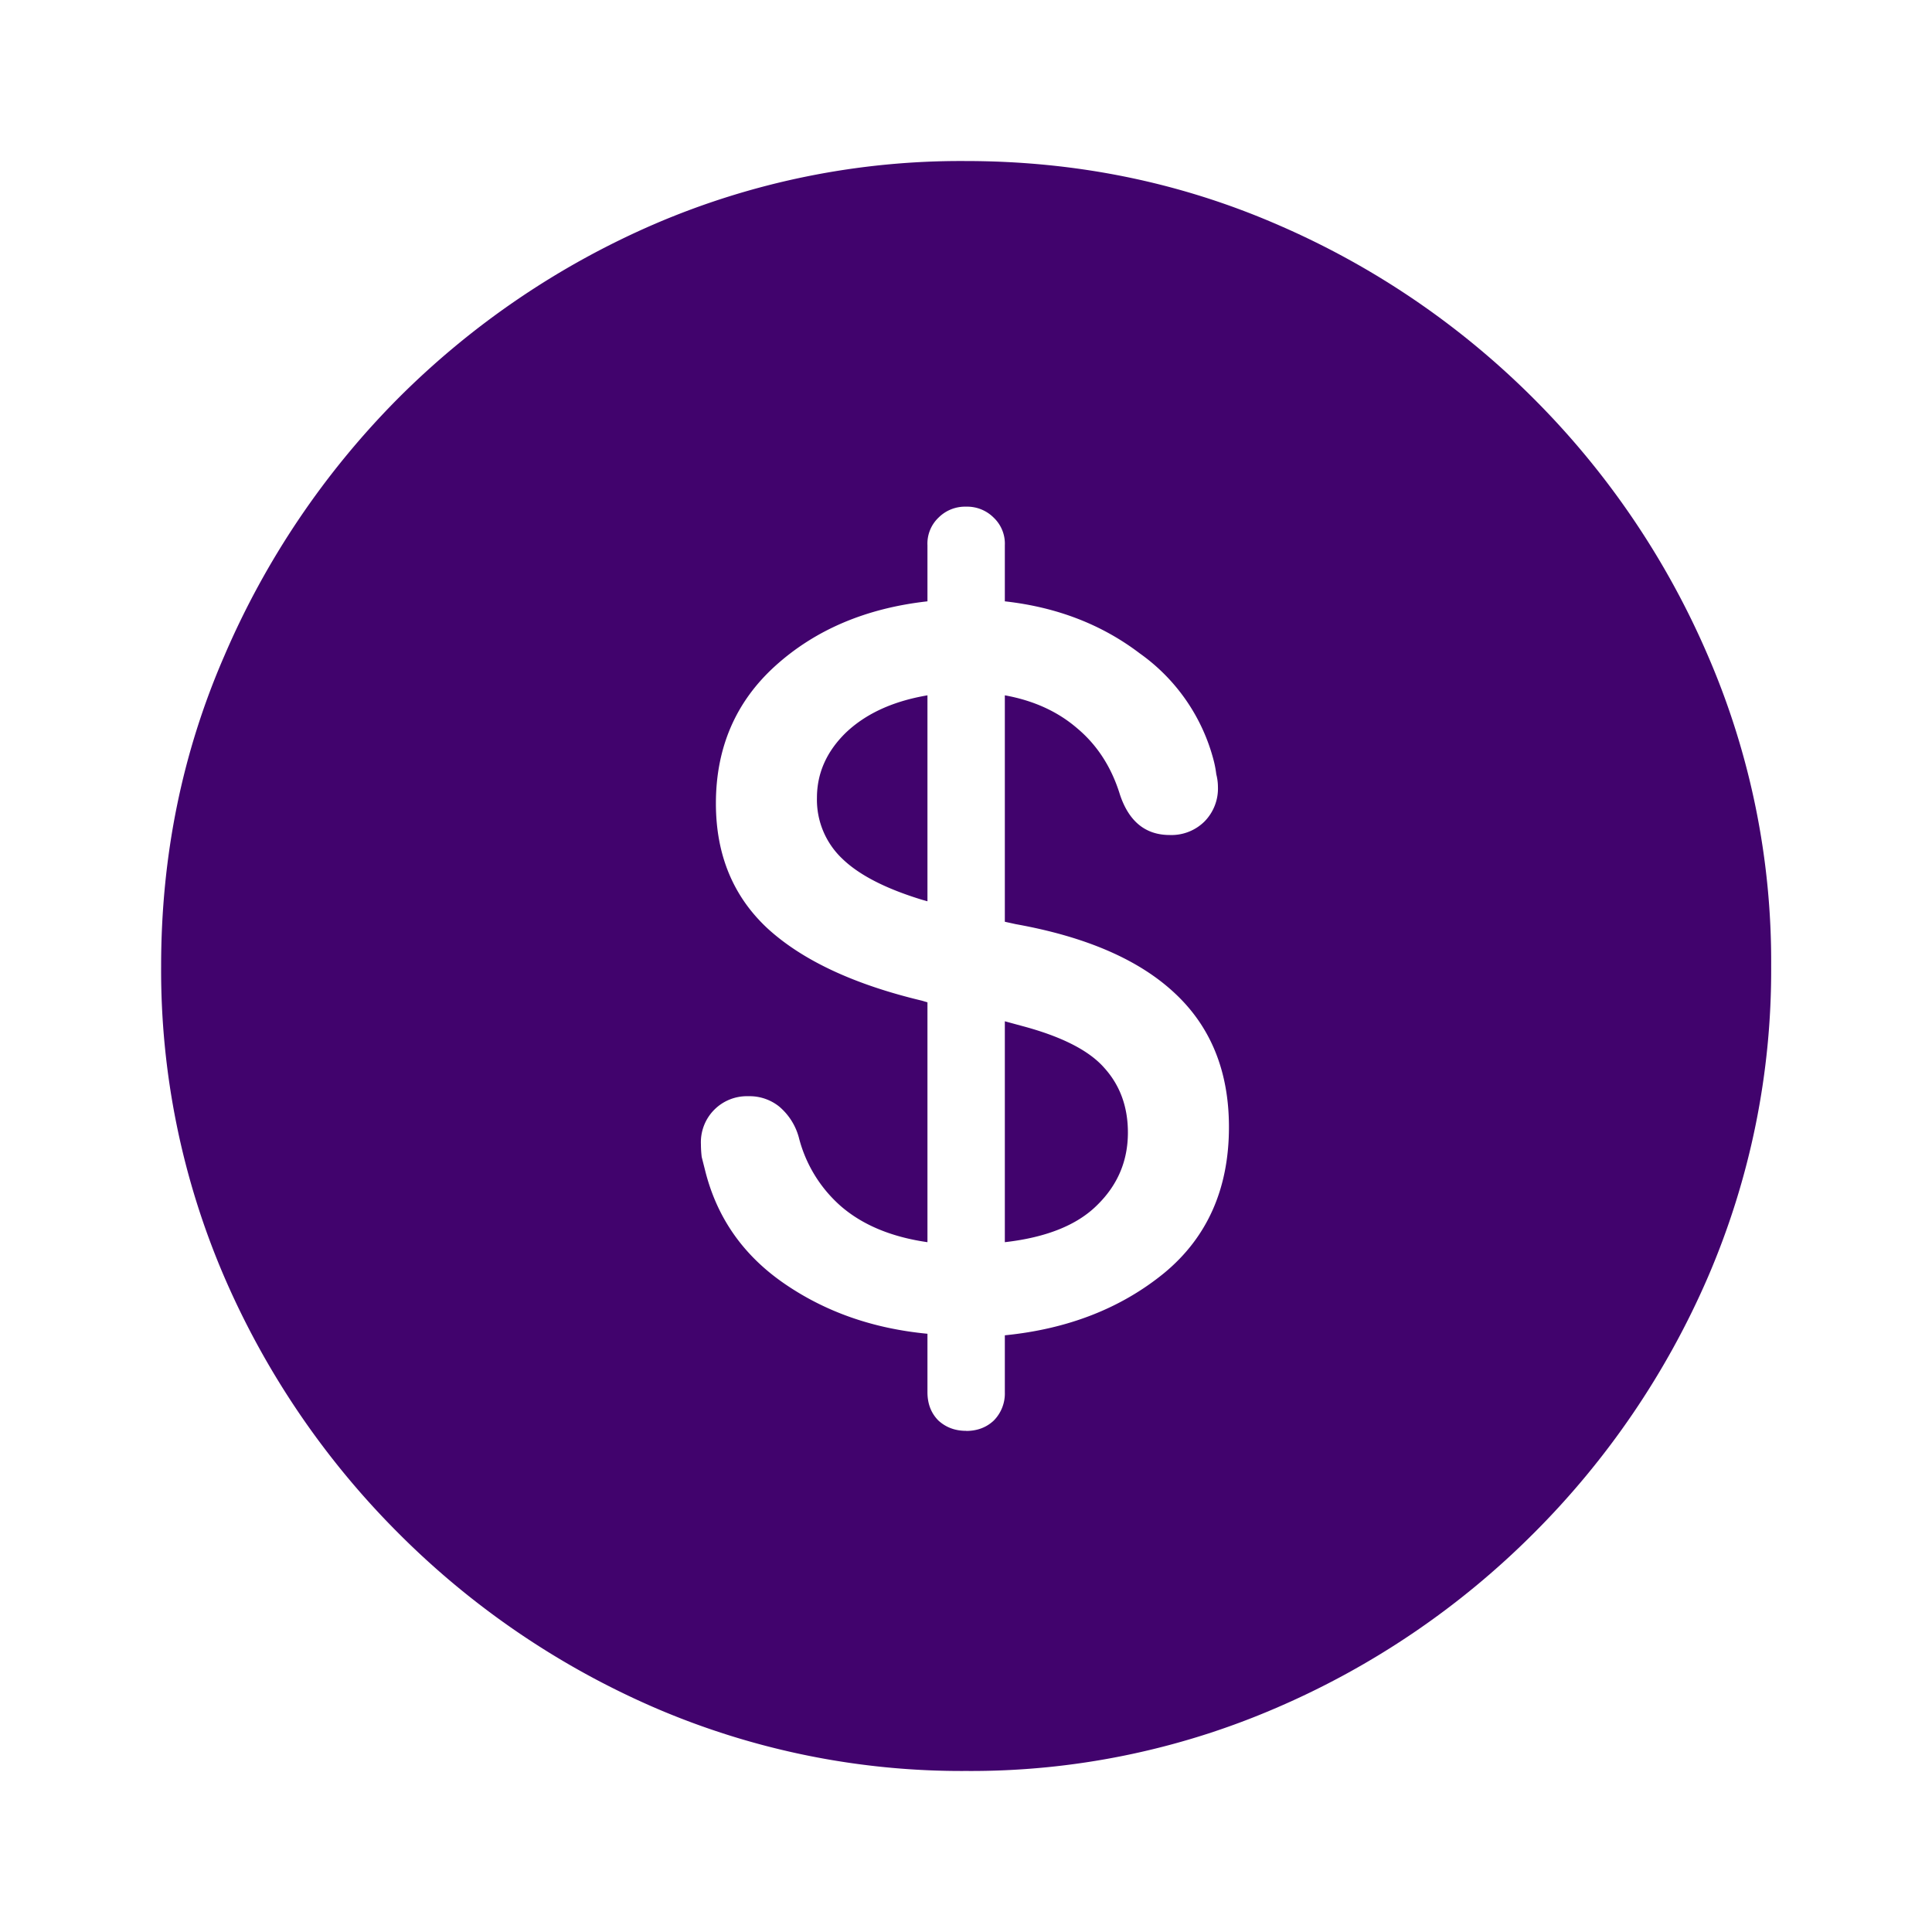 <svg width="20" height="20" viewBox="0 0 20 20" fill="none" xmlns="http://www.w3.org/2000/svg"><path d="M10.001 18.333a8.023 8.023 0 0 1-3.219-.653 8.531 8.531 0 0 1-2.655-1.806 8.53 8.53 0 0 1-1.805-2.655A8.022 8.022 0 0 1 1.668 10c0-1.138.218-2.209.654-3.21a8.574 8.574 0 0 1 1.797-2.664A8.532 8.532 0 0 1 6.774 2.32a8.023 8.023 0 0 1 3.22-.653c1.138 0 2.21.217 3.218.653a8.506 8.506 0 0 1 2.664 1.806 8.504 8.504 0 0 1 1.805 2.663A7.963 7.963 0 0 1 18.335 10a8.021 8.021 0 0 1-.654 3.219 8.53 8.53 0 0 1-1.806 2.655 8.505 8.505 0 0 1-2.663 1.806 7.966 7.966 0 0 1-3.21.653Zm0-3.52c.115 0 .21-.036.286-.107a.398.398 0 0 0 .115-.294v-.589c.653-.065 1.203-.28 1.65-.645.447-.37.67-.874.67-1.511 0-.572-.185-1.033-.556-1.381-.37-.349-.92-.588-1.65-.719l-.114-.025V7.198c.3.054.55.169.751.343.207.174.354.403.441.686.093.278.265.417.515.417a.486.486 0 0 0 .36-.14.486.486 0 0 0 .139-.359.537.537 0 0 0-.017-.13 1.111 1.111 0 0 0-.024-.131 1.962 1.962 0 0 0-.768-1.12c-.393-.299-.858-.479-1.397-.539v-.58a.371.371 0 0 0-.115-.286.388.388 0 0 0-.286-.114.388.388 0 0 0-.286.114.371.371 0 0 0-.114.286v.58c-.637.071-1.163.295-1.577.67-.408.37-.613.845-.613 1.422 0 .534.18.967.54 1.299.36.327.89.575 1.593.743l.057.017v2.483c-.376-.054-.675-.18-.899-.375a1.405 1.405 0 0 1-.433-.711.636.636 0 0 0-.204-.319.49.49 0 0 0-.319-.106.476.476 0 0 0-.49.498c0 .044.003.088.008.131l.033.13c.12.491.392.883.817 1.177.425.294.92.469 1.487.523v.605c0 .12.038.218.114.294.077.07.172.106.286.106Zm-.4-5.483-.057-.016c-.376-.115-.651-.256-.825-.425a.84.84 0 0 1-.262-.63c0-.255.1-.481.302-.677.207-.196.488-.324.842-.384V9.33Zm.8 1.242.18.049c.409.109.692.253.85.433.163.18.245.403.245.67 0 .294-.106.544-.319.752-.207.206-.525.334-.955.383v-2.287Z" fill="#41036D"/></svg>